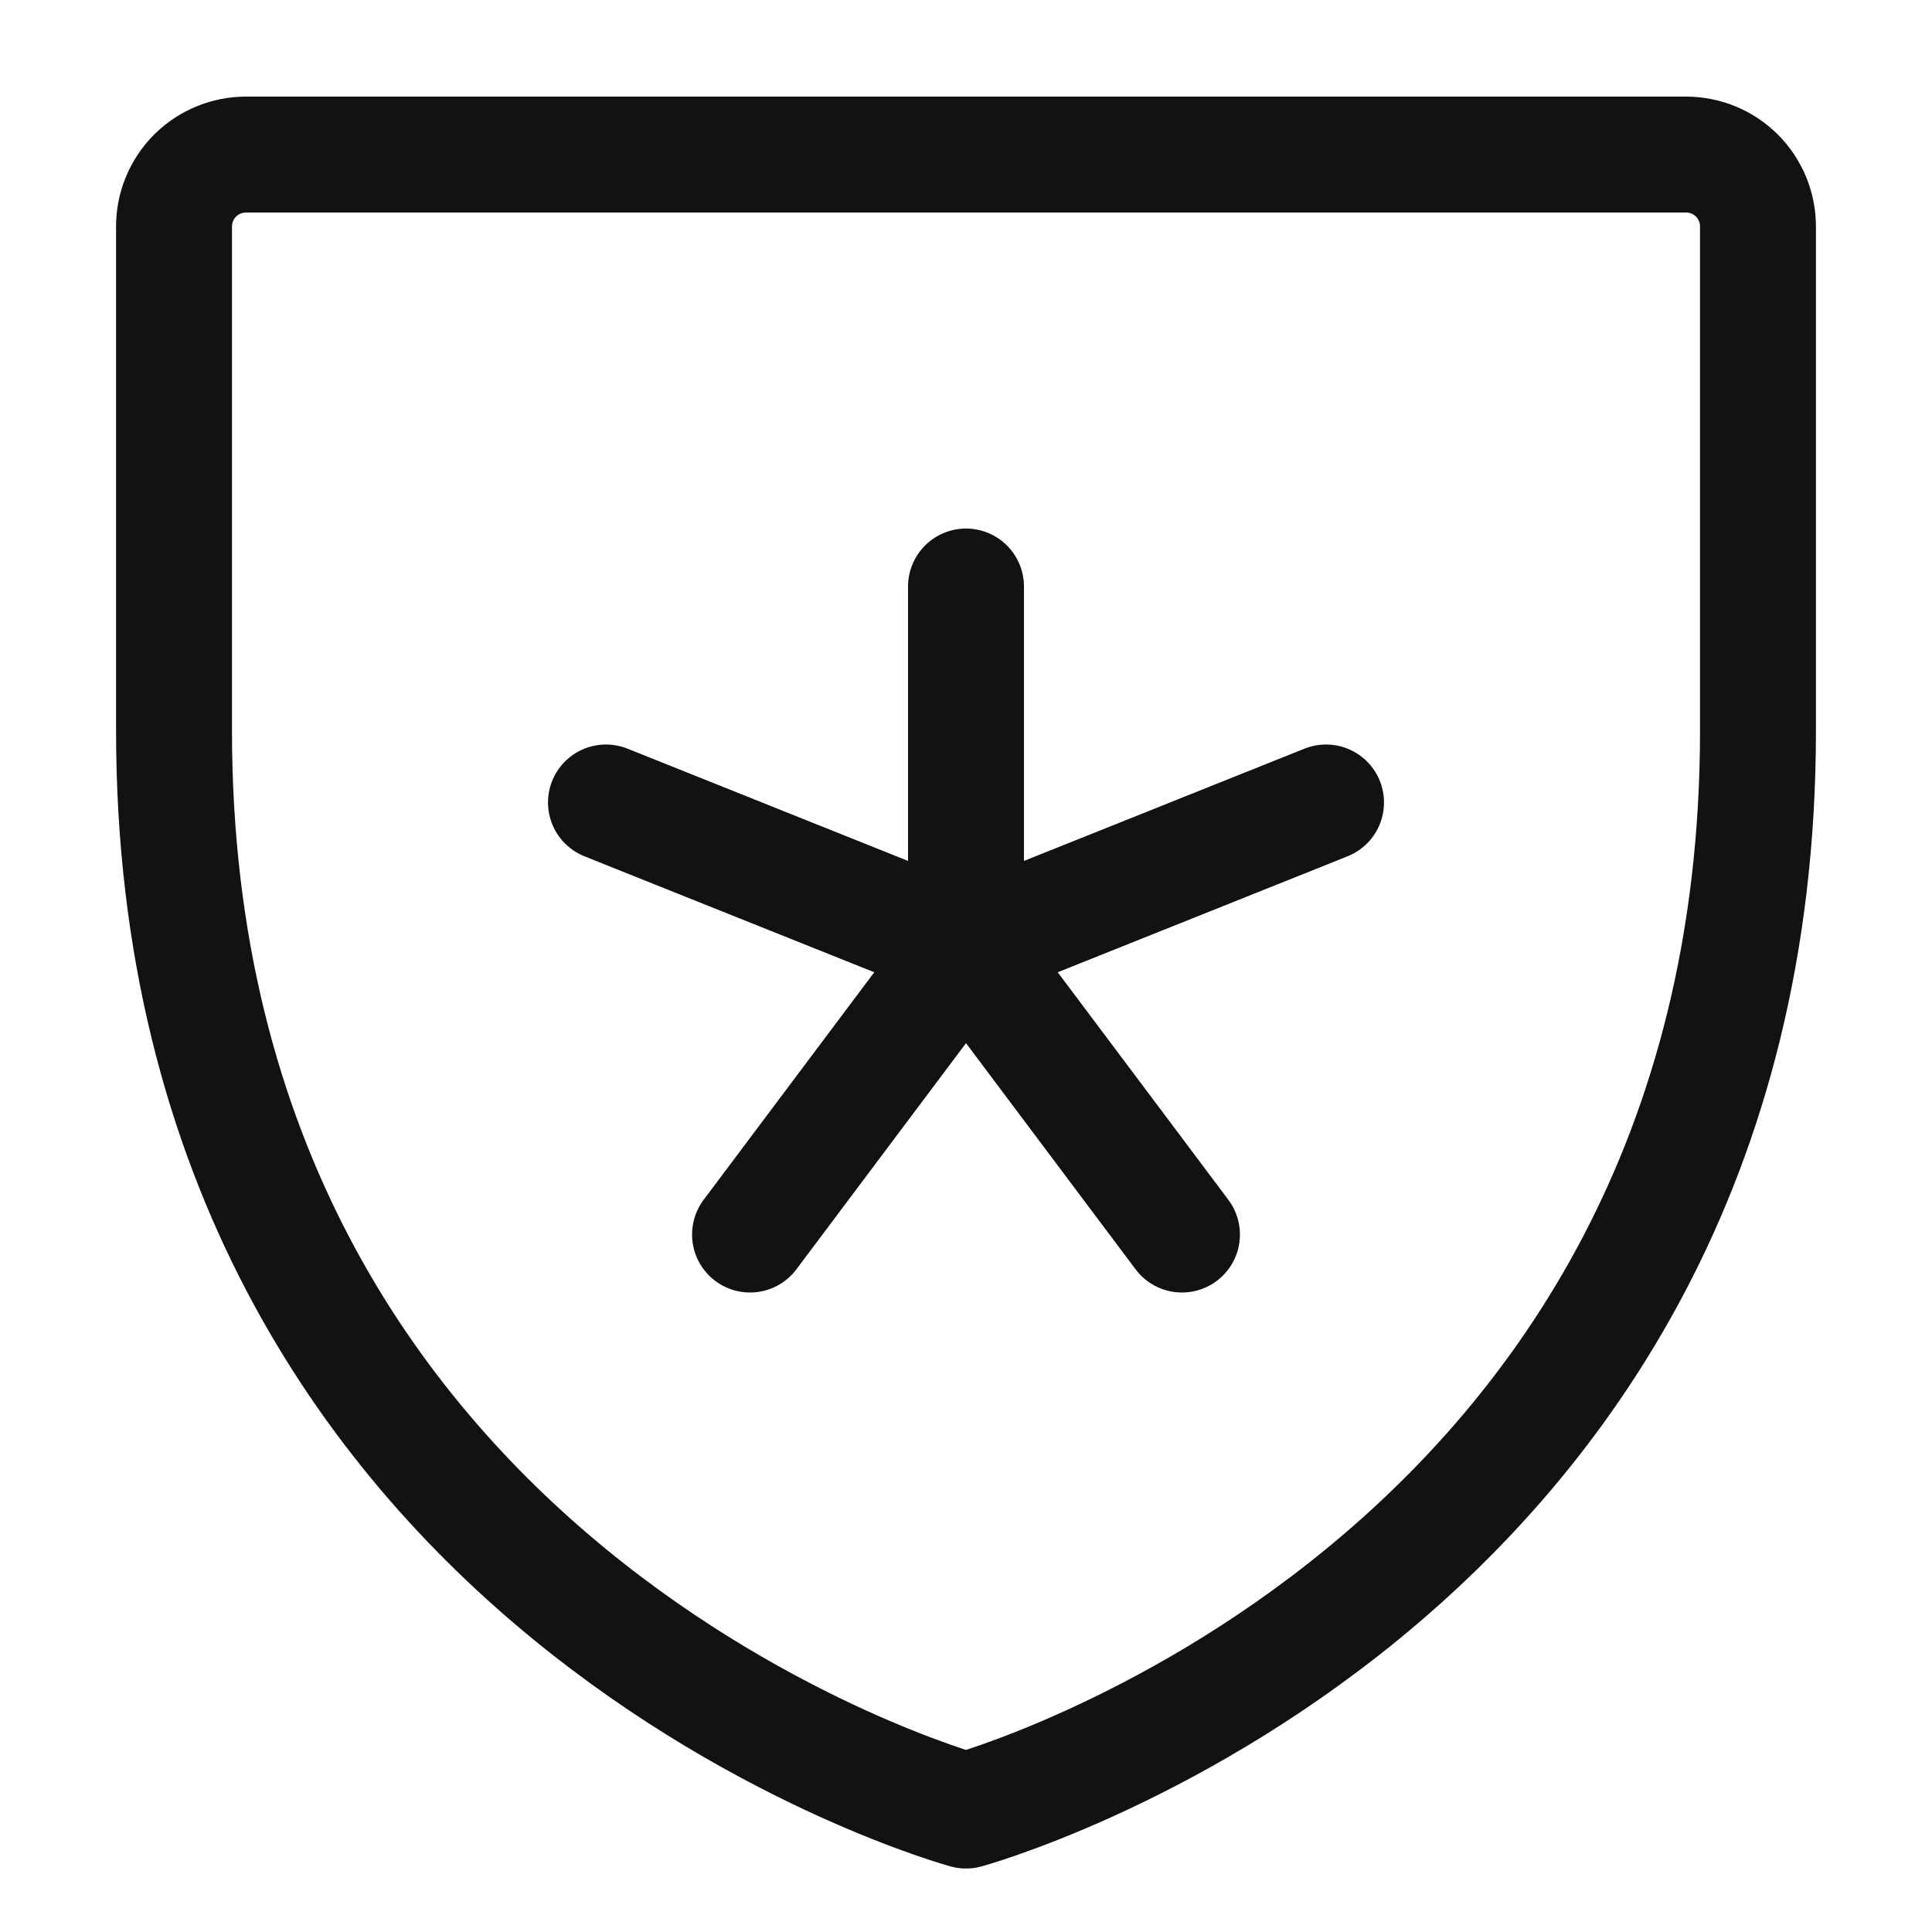 <svg xmlns="http://www.w3.org/2000/svg" fill="none" viewBox="0 0 14 14" height="14" width="14">
<path stroke-linejoin="round" stroke-linecap="round" stroke-width="0.84" stroke="#121212" d="M7 4.25V6.859M7 6.859L4.391 5.815M7 6.859L5.435 8.946M7 6.859L8.565 8.946M7 6.859L9.609 5.815M12.739 5.294V1.641C12.739 1.503 12.684 1.37 12.586 1.272C12.489 1.175 12.356 1.12 12.217 1.12H1.783C1.644 1.12 1.512 1.175 1.414 1.272C1.316 1.37 1.261 1.503 1.261 1.641V5.294C1.261 11.554 7 13.12 7 13.12C7 13.12 12.739 11.554 12.739 5.294Z"></path>
</svg>
